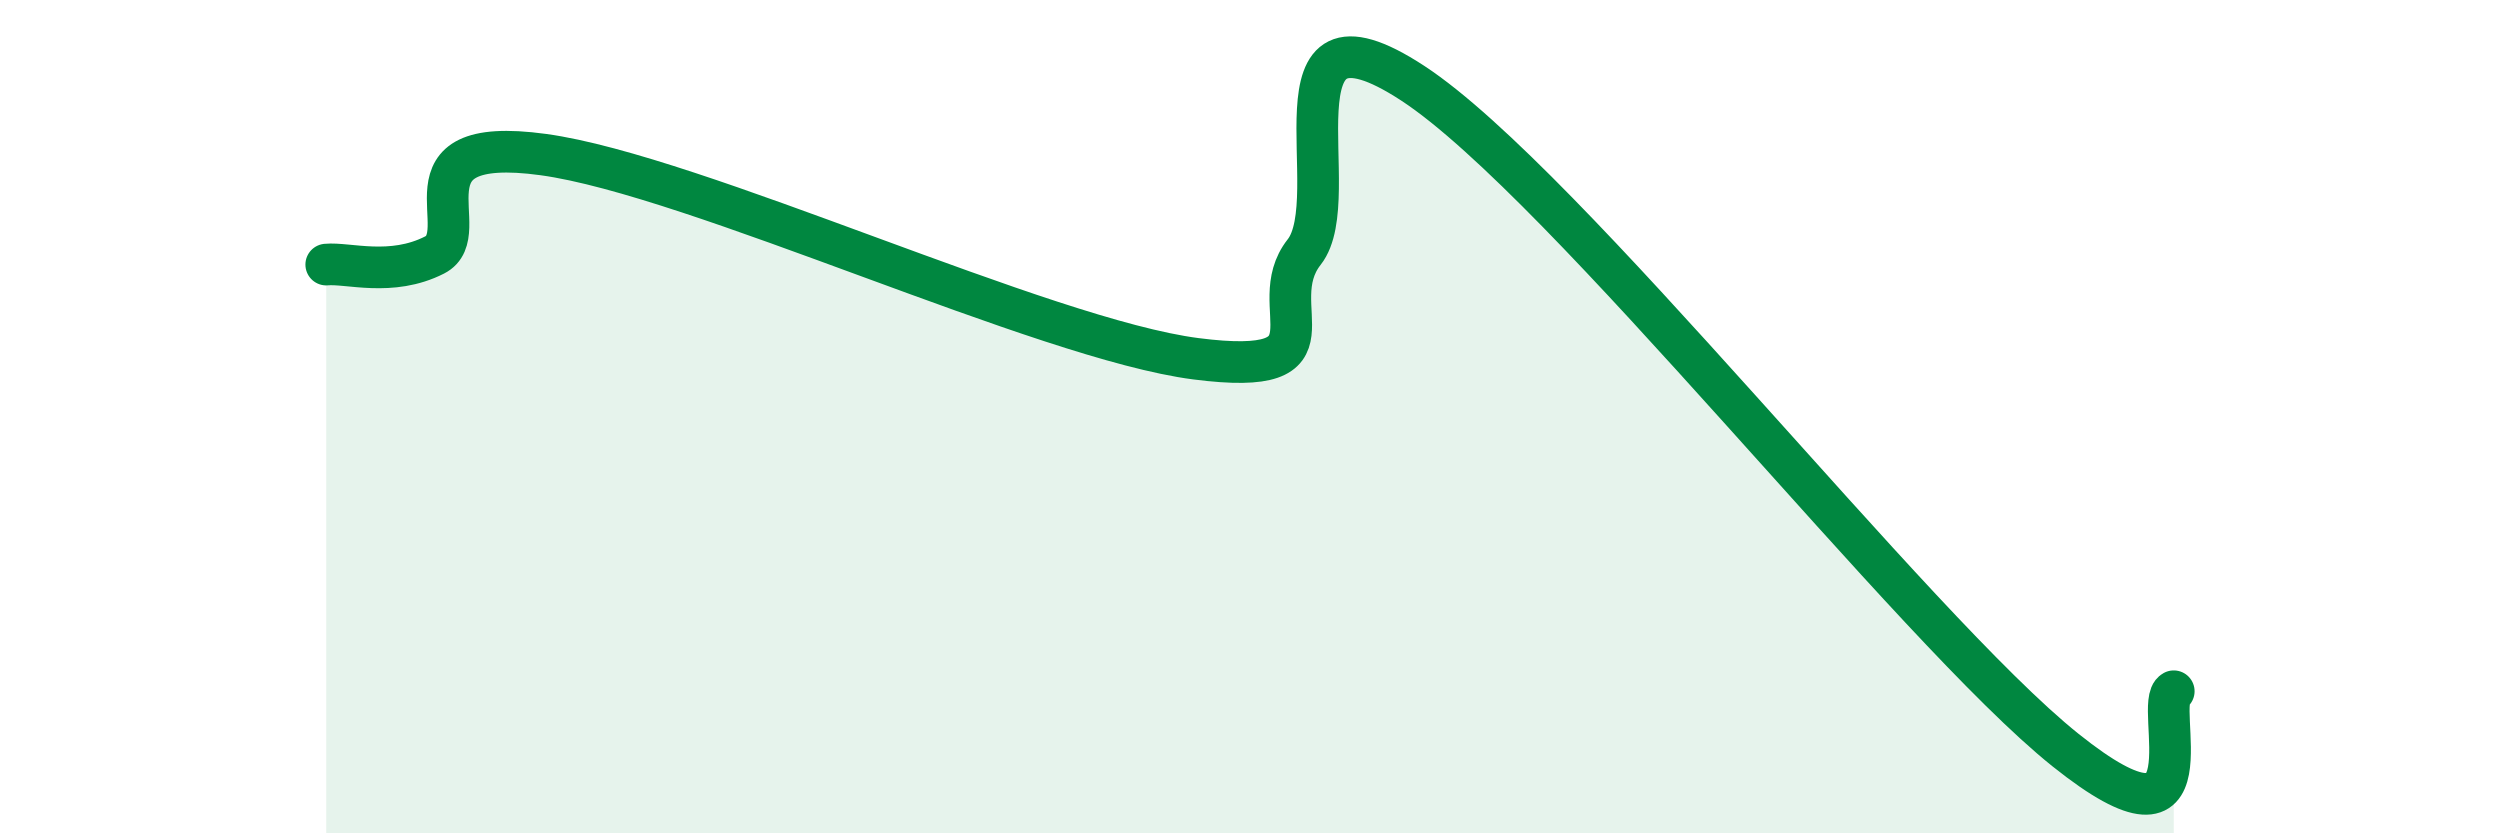 
    <svg width="60" height="20" viewBox="0 0 60 20" xmlns="http://www.w3.org/2000/svg">
      <path
        d="M 7.83,6.35 C 8.35,6.3 9.39,6.65 10.43,6.12 C 11.47,5.59 9.39,3.21 13.04,3.71 C 16.69,4.21 25.05,8.14 28.7,8.61 C 32.35,9.08 30.26,7.37 31.3,6.05 C 32.34,4.73 30.26,-0.39 33.91,2 C 37.56,4.39 45.92,15.08 49.57,18 C 53.22,20.92 51.65,16.87 52.17,16.59L52.17 20L7.83 20Z"
        fill="#008740"
        opacity="0.1"
        stroke-linecap="round"
        stroke-linejoin="round"
      />
      <path
        d="M 7.83,6.35 C 8.35,6.3 9.39,6.65 10.43,6.12 C 11.47,5.59 9.39,3.21 13.04,3.71 C 16.69,4.21 25.05,8.14 28.7,8.61 C 32.35,9.08 30.26,7.37 31.3,6.05 C 32.34,4.73 30.26,-0.39 33.91,2 C 37.56,4.39 45.92,15.08 49.57,18 C 53.22,20.92 51.65,16.87 52.17,16.59"
        stroke="#008740"
        stroke-width="1"
        fill="none"
        stroke-linecap="round"
        stroke-linejoin="round"
      />
    </svg>
  